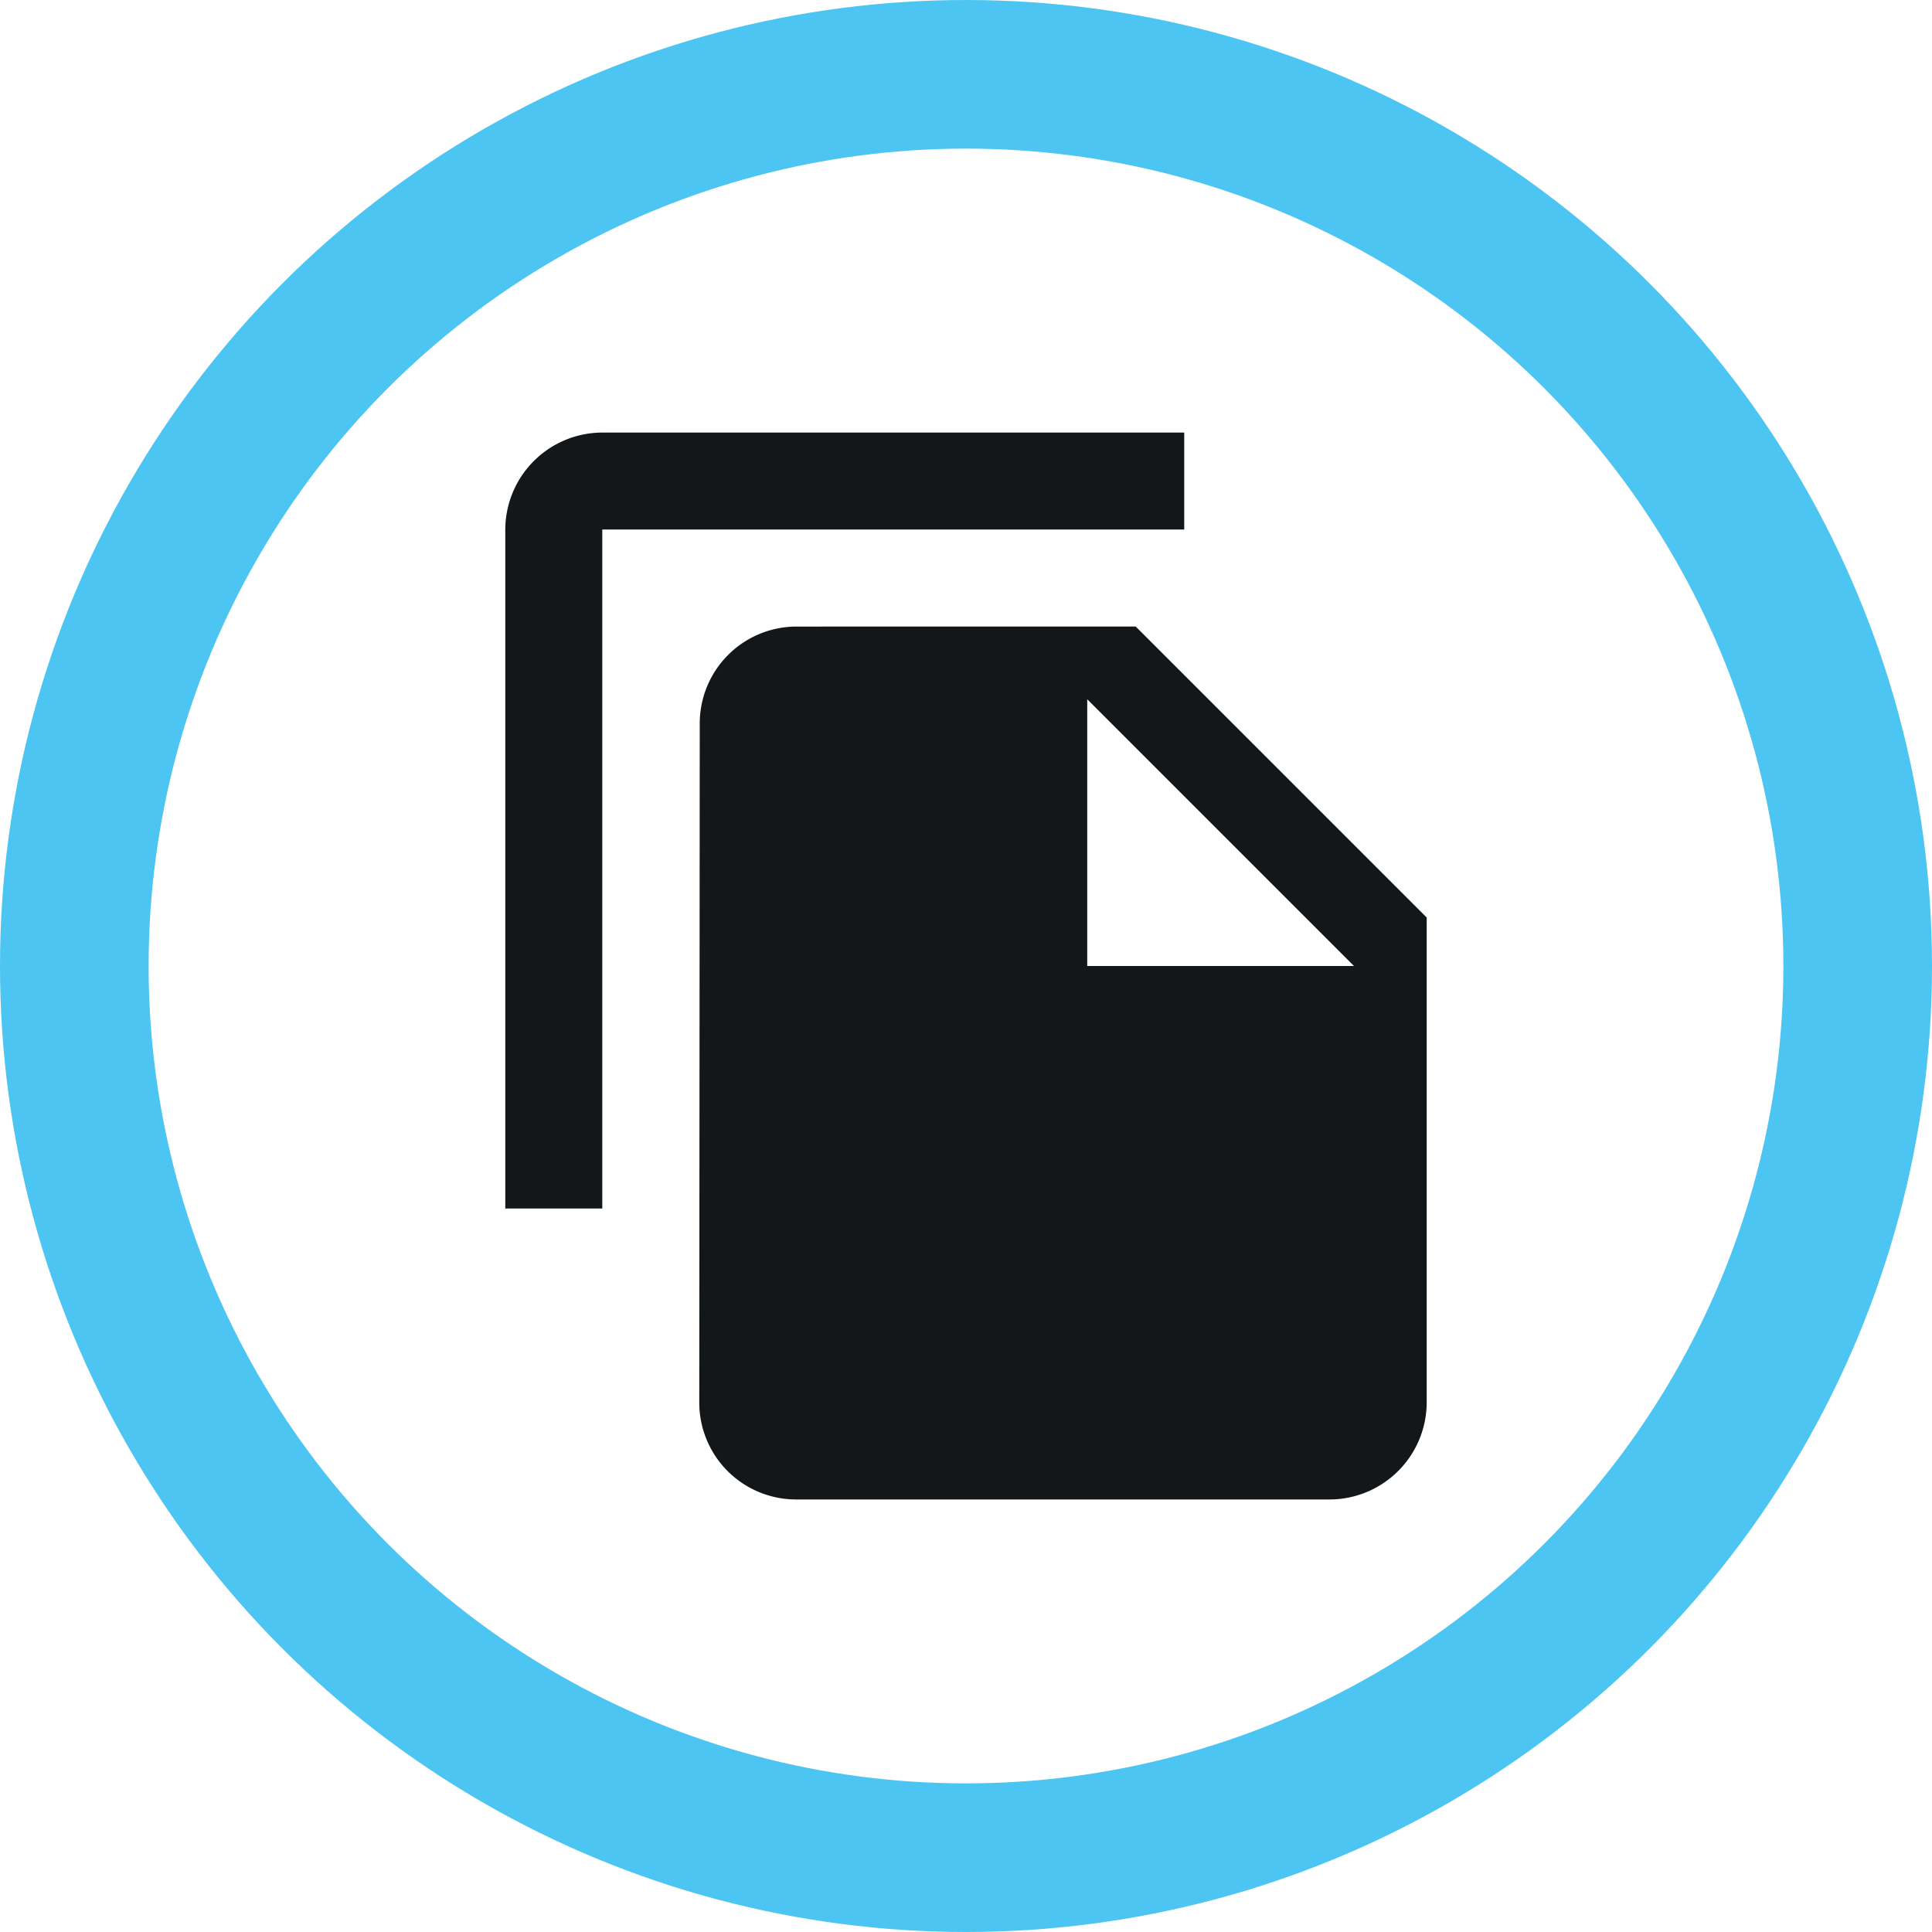 <svg xmlns="http://www.w3.org/2000/svg" width="65" height="65" viewBox="0 0 65 65">
  <g id="Group_3491" data-name="Group 3491" transform="translate(1.5 1.5)">
    <g id="Group_3492" data-name="Group 3492">
      <circle id="Ellipse_268" data-name="Ellipse 268" cx="30" cy="30" r="30" transform="translate(1 1)" fill="none" stroke="#4dc5f2" stroke-miterlimit="10" stroke-width="5"/>
      <path id="Path_9044" data-name="Path 9044" d="M32.342,8H12.763A3.273,3.273,0,0,0,9.5,11.263V34.105h3.263V11.263H32.342Zm-1.632,6.526L40.5,24.316V40.632a3.273,3.273,0,0,1-3.263,3.263H19.273a3.259,3.259,0,0,1-3.247-3.263l.016-22.842a3.259,3.259,0,0,1,3.247-3.263ZM29.079,25.947h8.974l-8.974-8.974Z" transform="translate(6 5.053)" fill="#14171a"/>
    </g>
  </g>
</svg>
